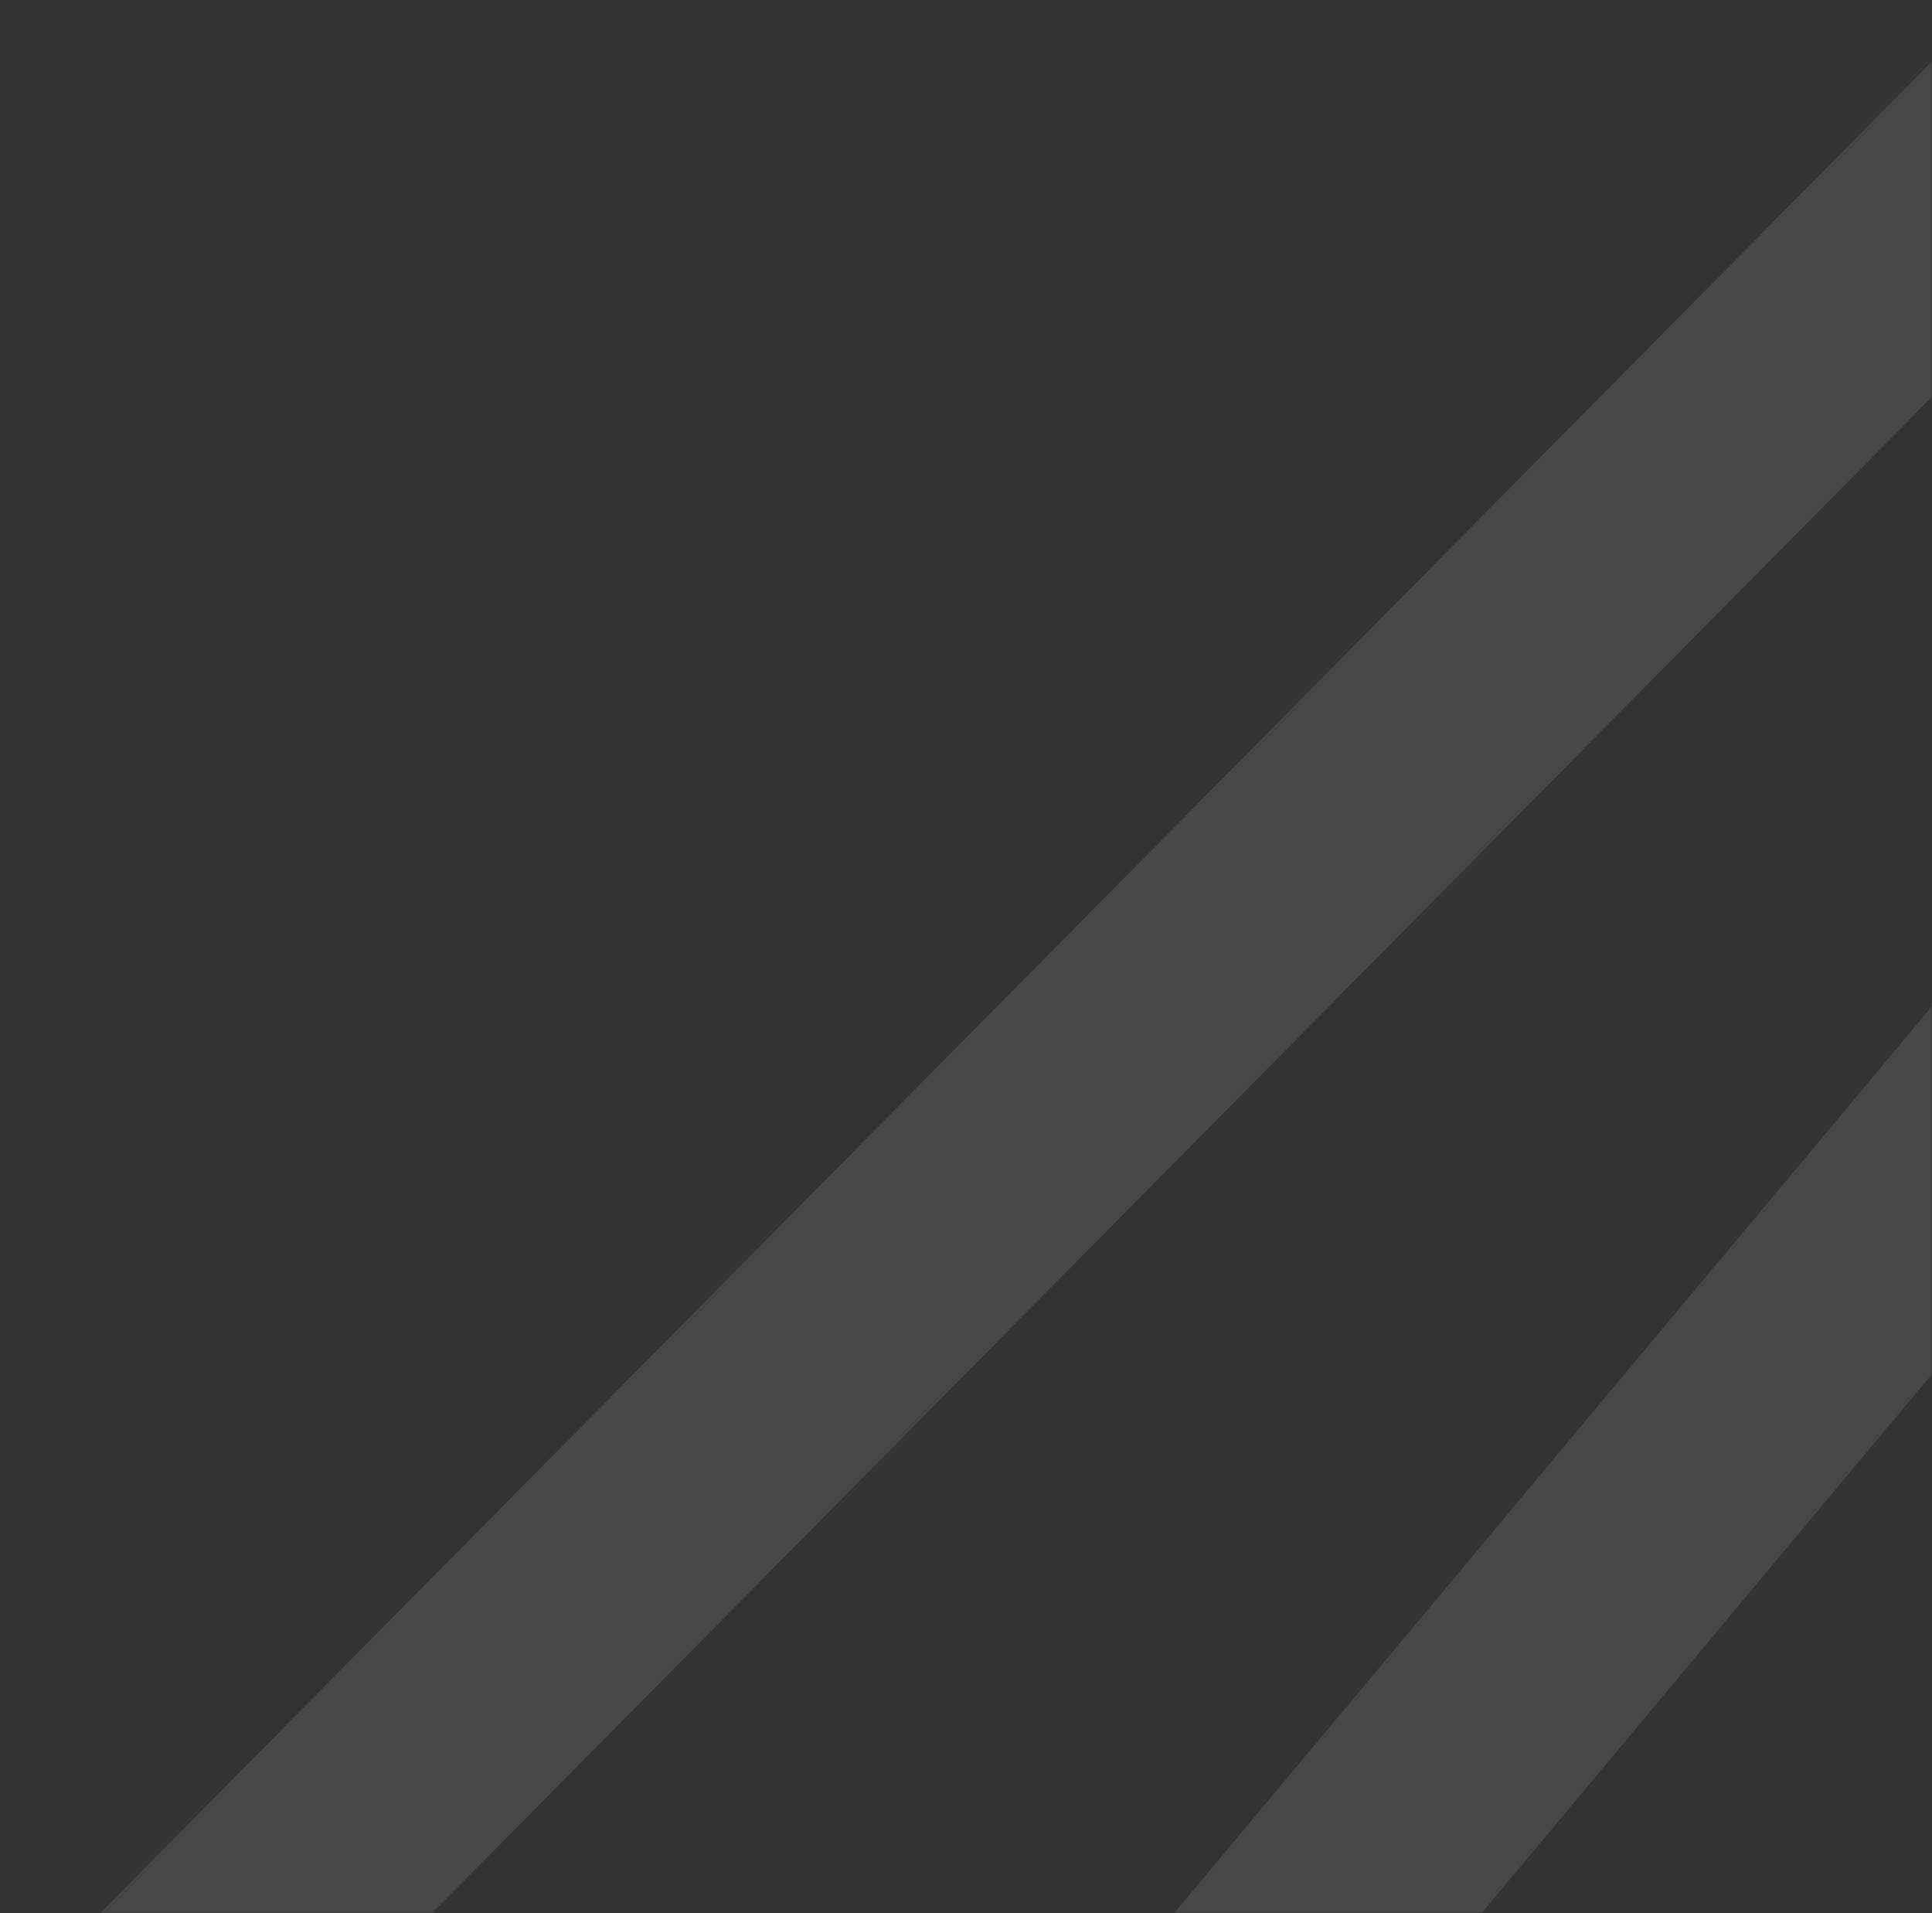 <?xml version="1.0" encoding="UTF-8"?>
<svg width="500px" height="495px" viewBox="0 0 500 495" version="1.1" xmlns="http://www.w3.org/2000/svg" xmlns:xlink="http://www.w3.org/1999/xlink">
    <rect x="0" y="0" width="500" height="495" fill="#333333" stroke="none"/>
    <!-- Generator: Sketch 61.2 (89653) - https://sketch.com -->
    <title>Rectangle 3</title>
    <desc>Created with Sketch.</desc>
    <defs>
        <rect id="path-1" x="0" y="-5.68434189e-14" width="1188" height="495"></rect>
        <polygon id="path-3" points="0 0 2114 0 2114 1004 0 1004"></polygon>
    </defs>
    <g id="Design" stroke="none" stroke-width="1" fill="none" fill-rule="evenodd">
        <g id="Rectangle-3" transform="translate(-688, 0)">
            <mask id="mask-2" fill="white">
                <use xlink:href="#path-1"></use>
            </mask>
            <g id="Rectangle"></g>
            <g id="Group-3" opacity="0.1" mask="url(#mask-2)">
                <g transform="translate(581, -317)">
                    <mask id="mask-4" fill="white">
                        <use xlink:href="#path-3"></use>
                    </mask>
                    <g id="Clip-2" stroke="none" fill="none"></g>
                    <path d="M1743.573,857.781 L1412.428,423.519 L1470.19,390.127 L2002.944,921.852 C1946.841,906.1 1855.519,881.968 1743.573,857.781 L1743.573,857.781 Z M1184.654,555.222 L1359.14,454.331 L1652.536,839.08 C1617.064,832.182 1580.168,825.466 1542.195,819.132 L1184.654,555.222 Z M1060.688,774.845 C966.084,774.845 869.598,781.319 775.606,791.717 L1127.019,588.548 L1413.324,799.886 C1298.526,784.837 1178.12,774.845 1060.688,774.845 L1060.688,774.845 Z M467.646,839.316 L848.815,383.193 L1073.434,548.997 L616.724,813.052 C565.023,821.161 515.06,830.081 467.646,839.316 L467.646,839.316 Z M729.924,295.431 L799.609,346.869 L371.517,859.137 C254.581,884.578 160.741,909.776 107.017,925.043 L729.924,295.431 Z M1087.283,97.833 L1321.821,405.387 L1131.088,515.665 L888.036,336.259 L1087.283,97.833 Z M1480.181,313.834 L1375.108,374.575 L1089.475,0 L838.83,299.936 L723.681,214.942 L0,946.402 L58.144,1003.437 L75.608,997.944 C80.761,996.321 595.561,835.901 1060.688,835.901 C1525.821,835.901 2040.475,996.309 2045.629,997.932 L2064.909,1004 L2114,946.427 L1480.181,313.834 Z" id="Fill-1" stroke="none" fill="#FFFFFF" fill-rule="evenodd" mask="url(#mask-4)"></path>
                </g>
            </g>
        </g>
    </g>
</svg>
